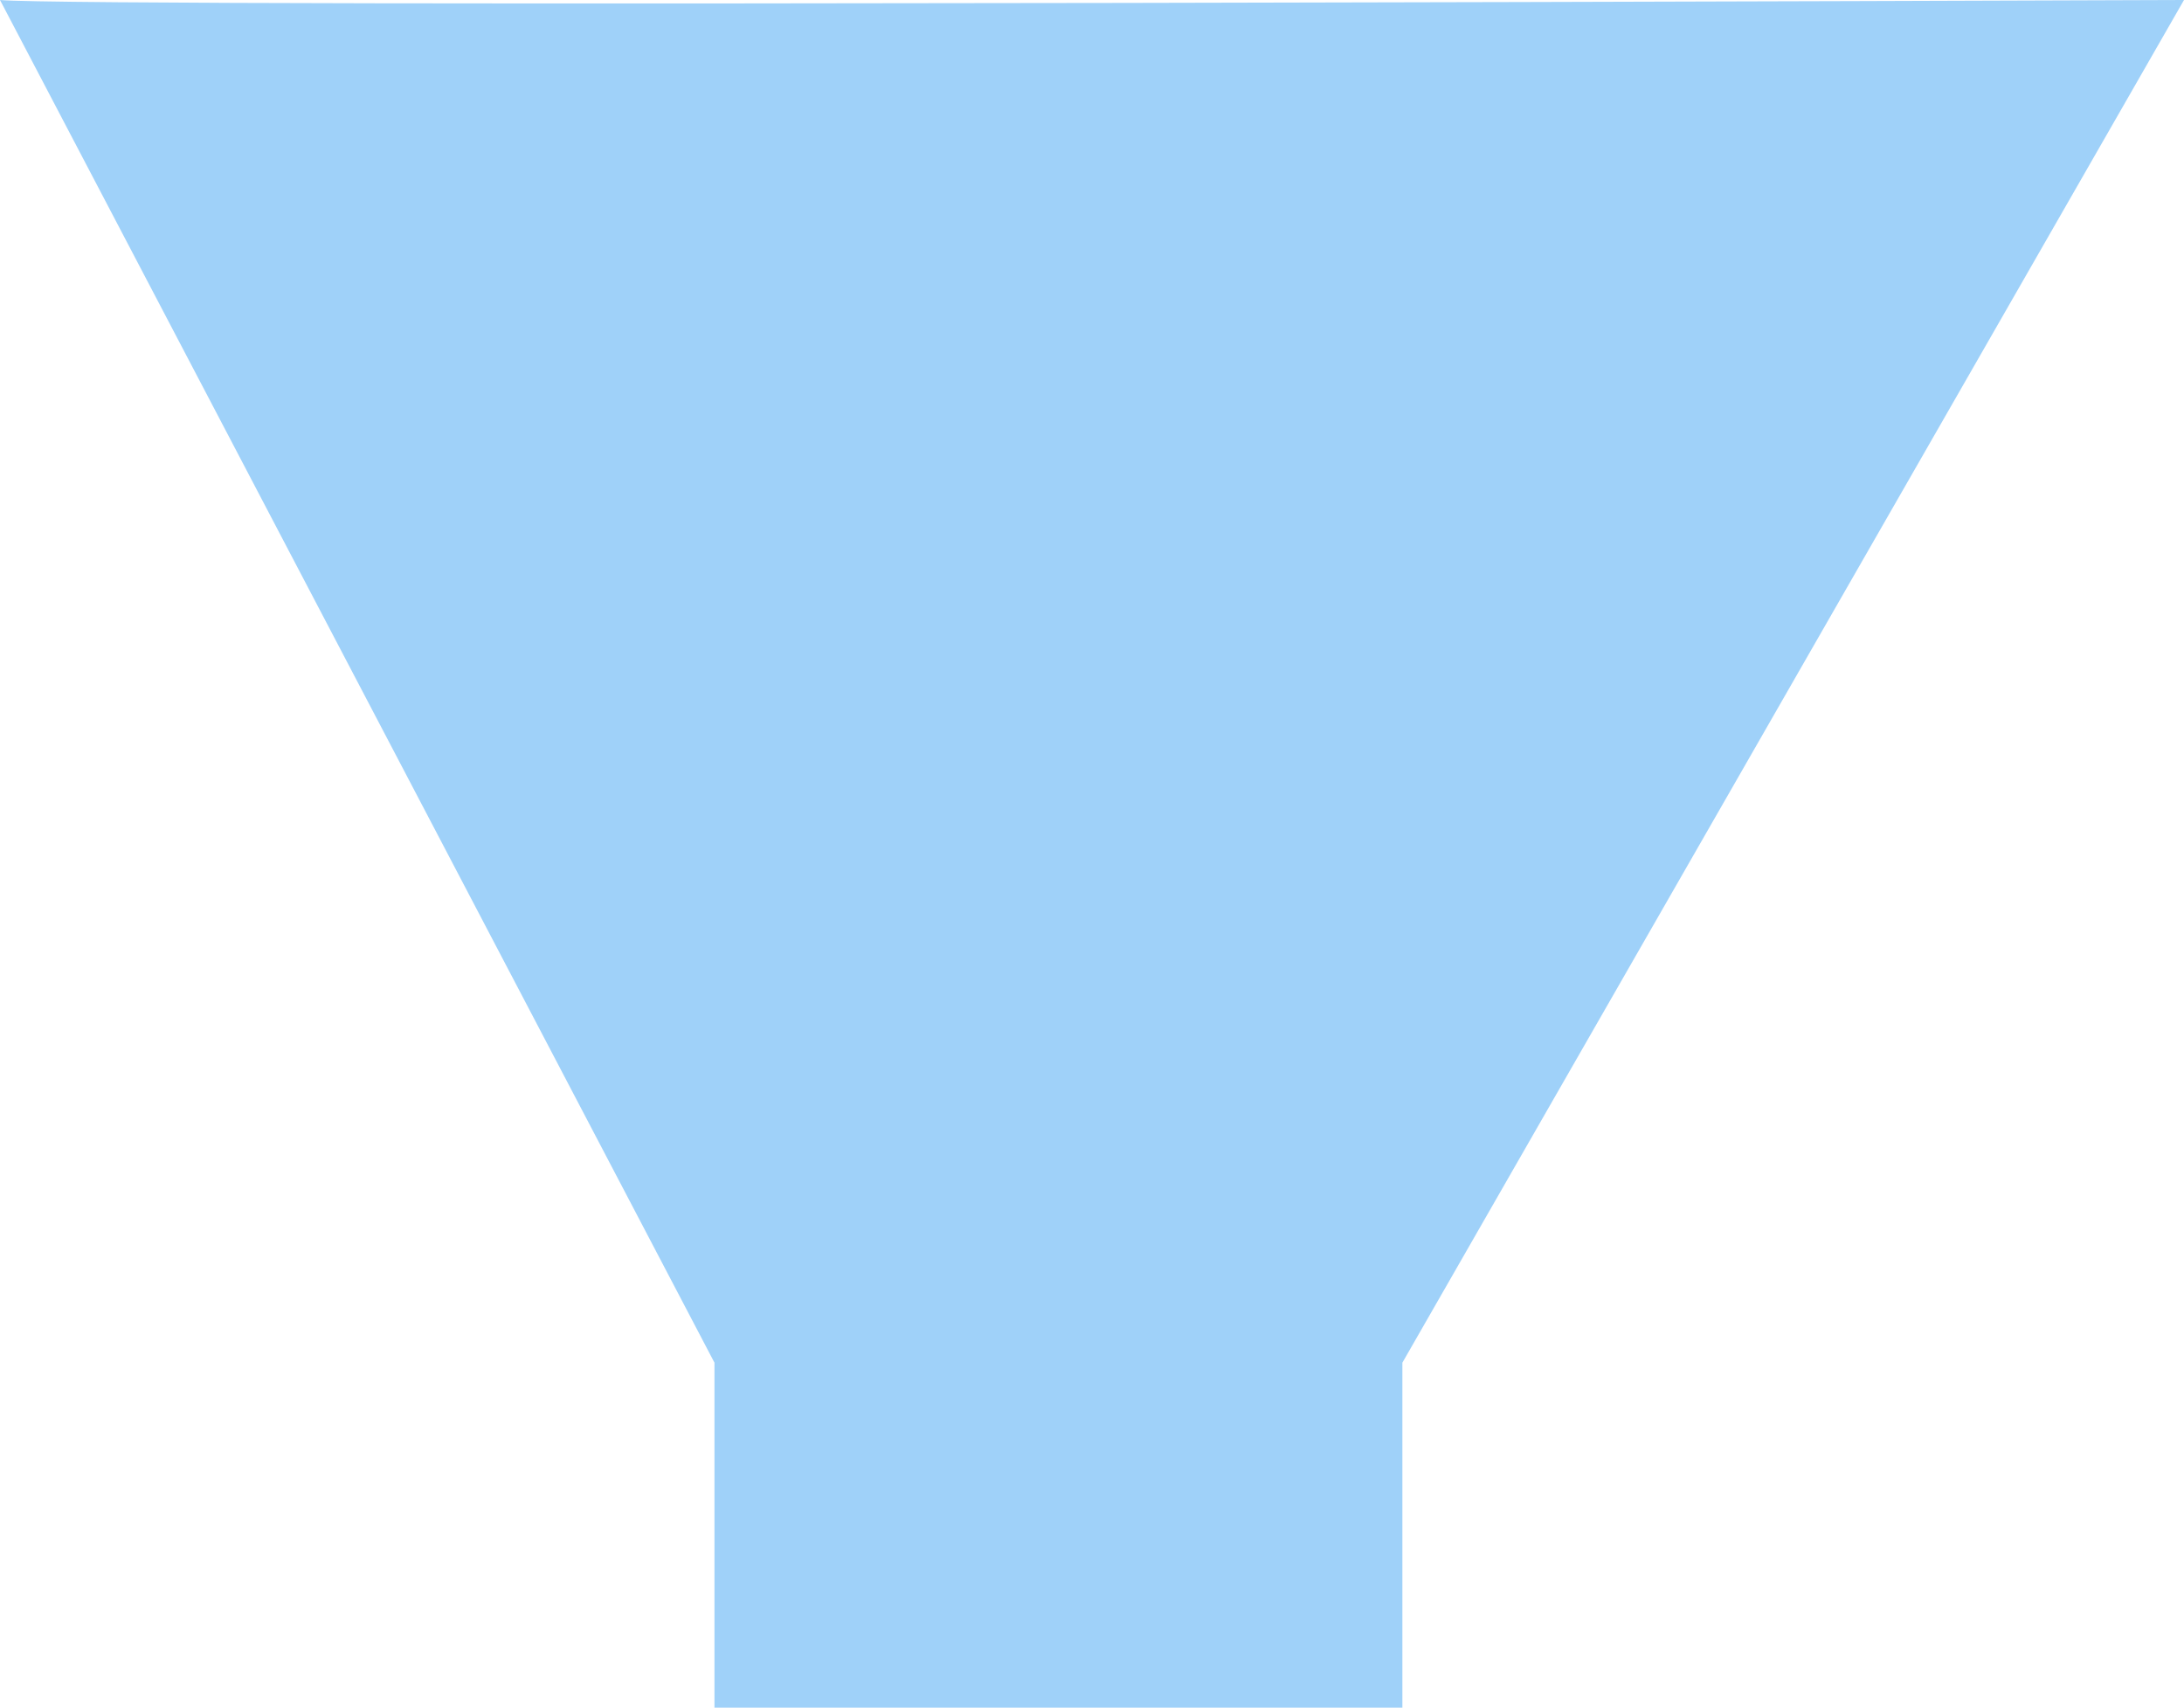 <svg id="Layer_4" data-name="Layer 4" xmlns="http://www.w3.org/2000/svg" width="21.236" height="16.603" viewBox="0 0 21.236 16.603">
    <defs>
        <style>
            .cls-1 {
                fill: #9fd1f9;
            }
        </style>
    </defs>
    <path id="Path_4113" class="cls-1" data-name="Path 4113" d="M.998.999c.794.076,21.236,0,21.236,0l-7.6,13.249v3.354H7.945V14.248Z" transform="translate(-0.998 -0.999)"/>
</svg>
